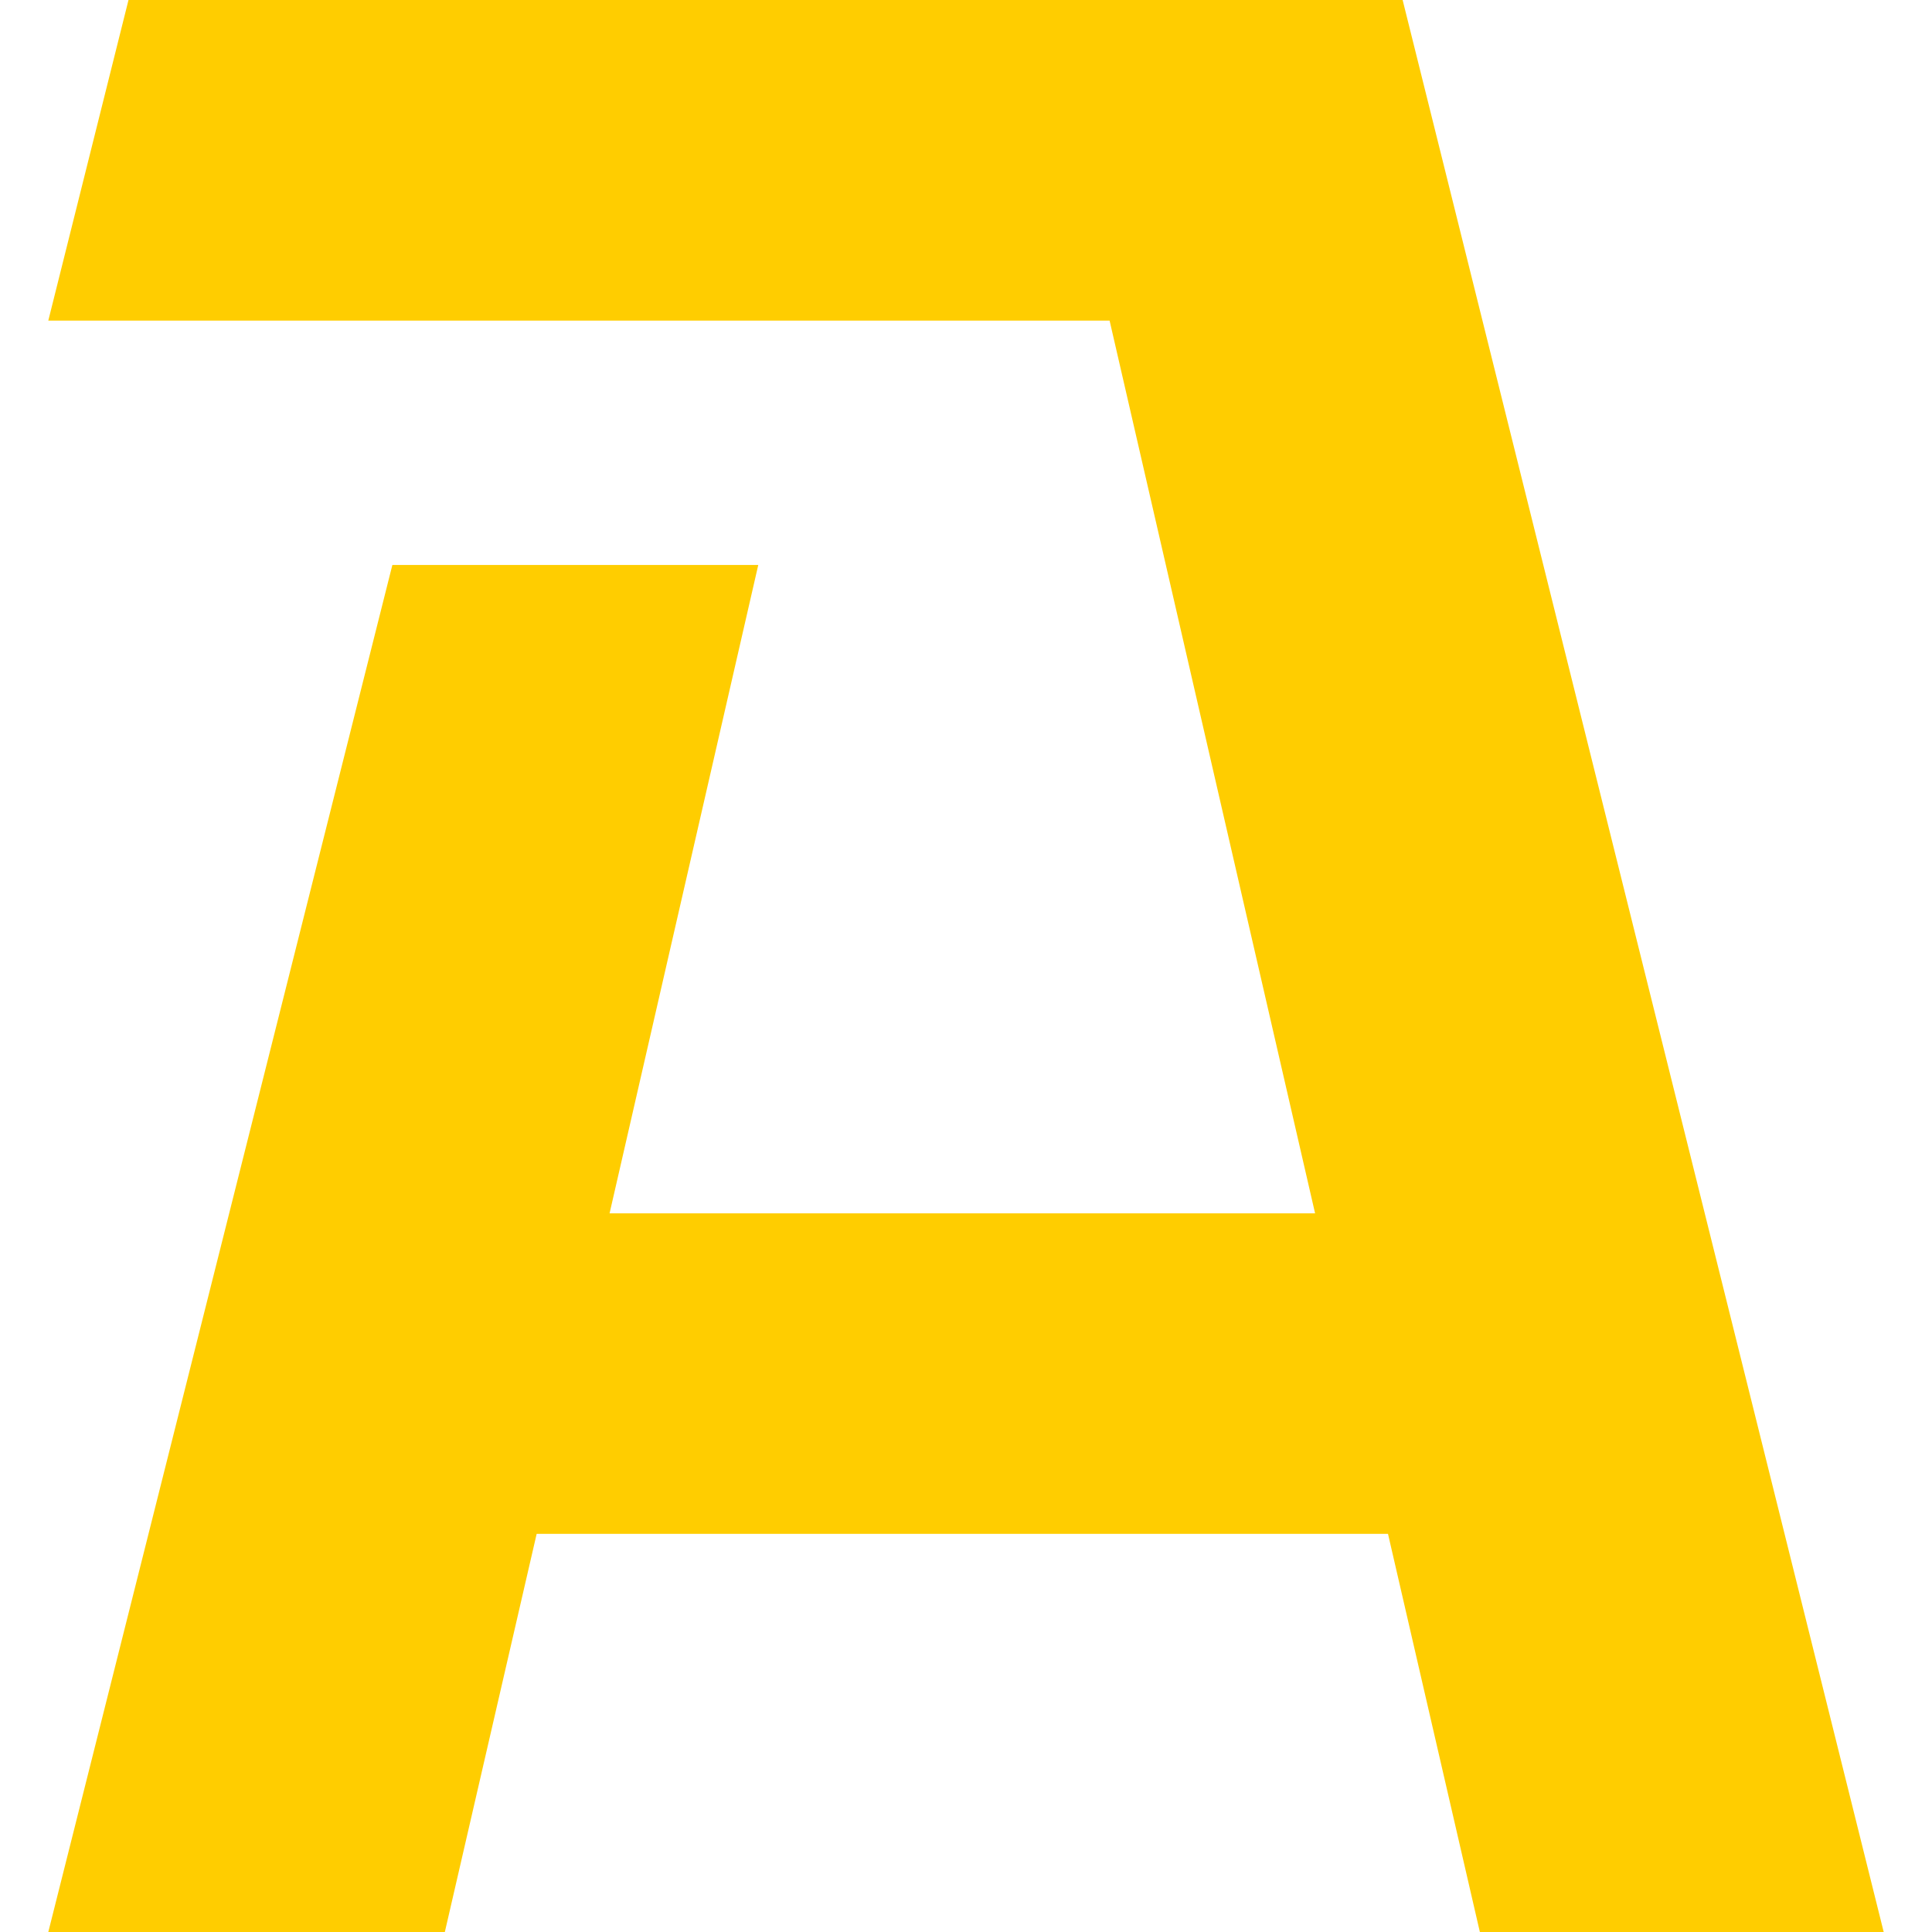 <?xml version="1.0" encoding="UTF-8"?>
<svg xmlns="http://www.w3.org/2000/svg" width="80" height="80" viewBox="0 0 80 80" fill="none">
  <path d="M61.278 80L57.474 63.514H22.222L18.42 80H2L16.247 23.395H31.398L25.241 50.242H54.455L45.946 13.275H2L5.321 0H58.08L78 80H61.278Z" fill="#FFCD00"></path>
</svg>
